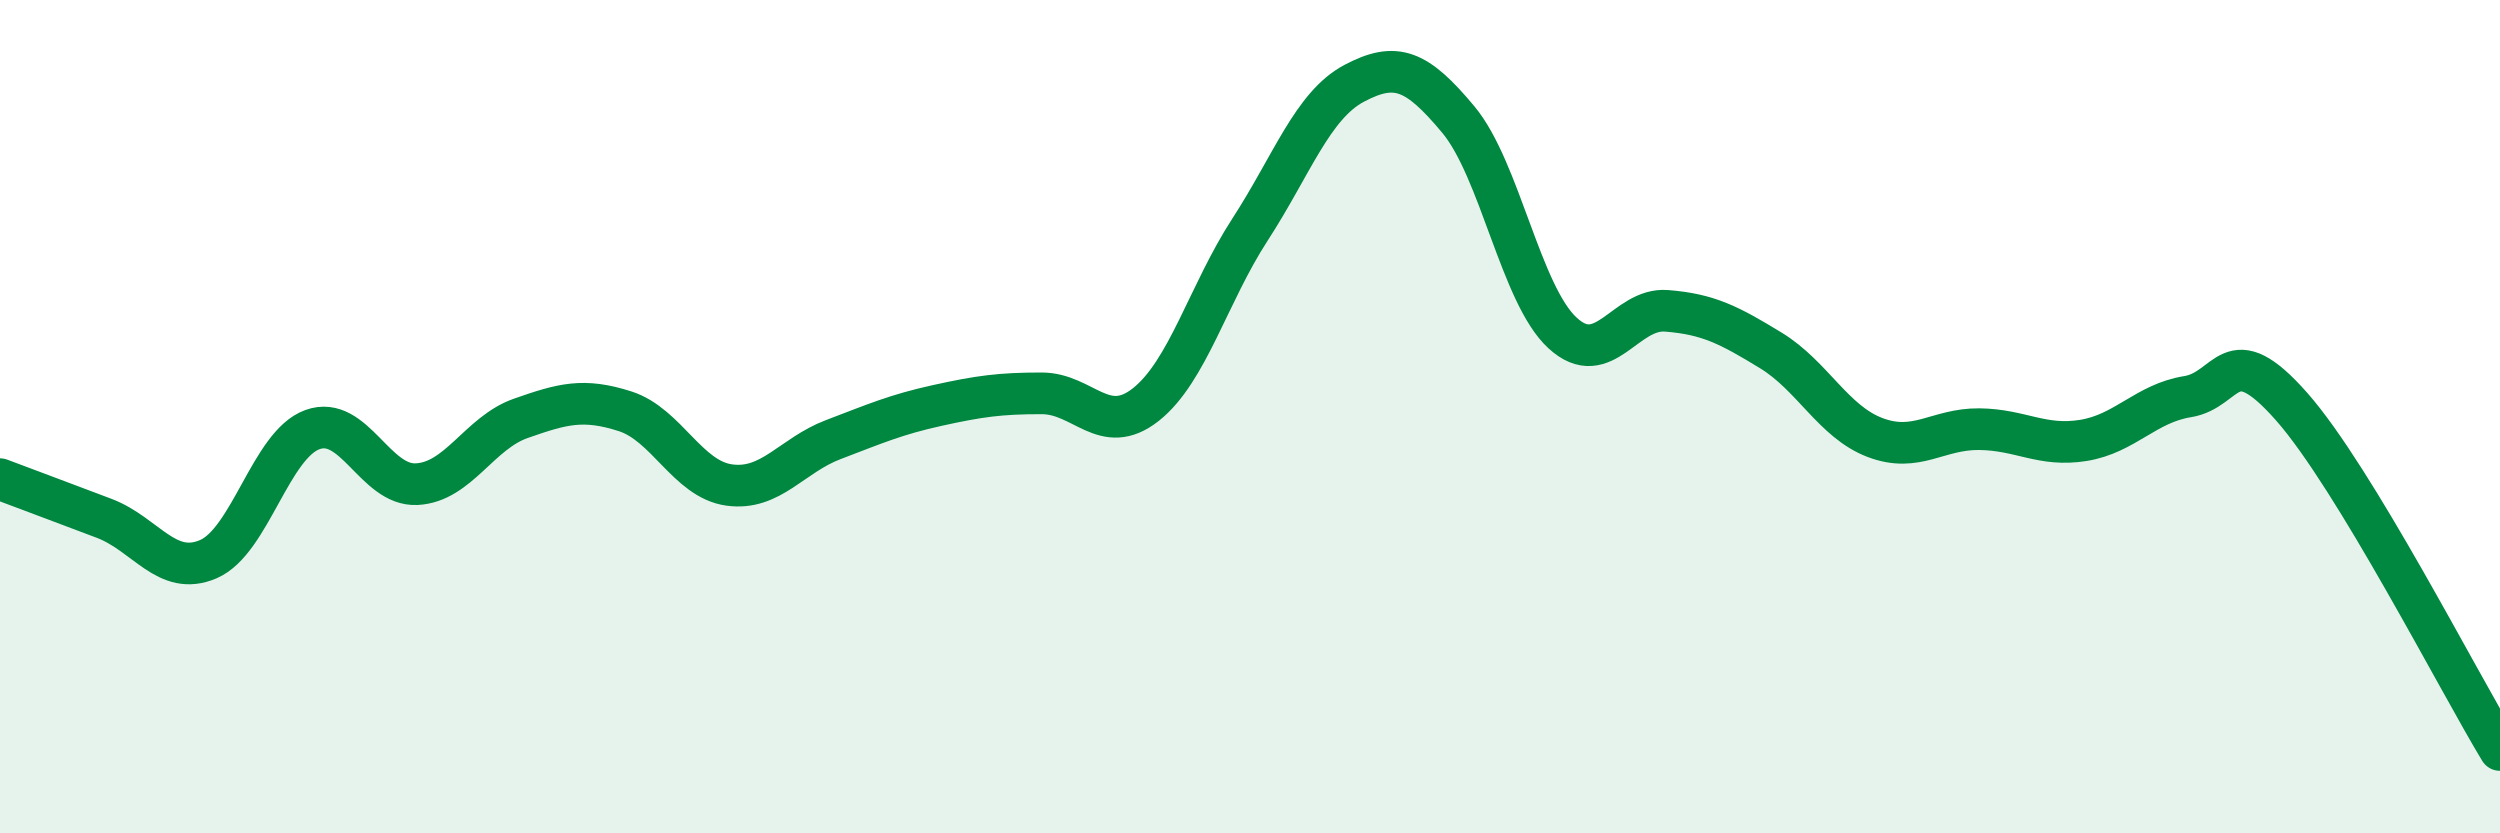 
    <svg width="60" height="20" viewBox="0 0 60 20" xmlns="http://www.w3.org/2000/svg">
      <path
        d="M 0,11.5 C 0.5,11.69 1.5,12.06 2.5,12.44 C 3.5,12.82 4,13.85 5,13.42 C 6,12.99 6.5,10.67 7.5,10.31 C 8.5,9.95 9,11.67 10,11.62 C 11,11.57 11.5,10.39 12.5,10.04 C 13.5,9.69 14,9.55 15,9.87 C 16,10.19 16.5,11.5 17.5,11.64 C 18.5,11.78 19,10.93 20,10.55 C 21,10.17 21.5,9.95 22.5,9.73 C 23.5,9.51 24,9.44 25,9.44 C 26,9.44 26.5,10.5 27.5,9.71 C 28.5,8.92 29,7.05 30,5.51 C 31,3.97 31.5,2.53 32.5,2 C 33.5,1.47 34,1.67 35,2.87 C 36,4.07 36.5,7.07 37.5,7.99 C 38.5,8.91 39,7.38 40,7.46 C 41,7.54 41.5,7.8 42.5,8.41 C 43.5,9.02 44,10.12 45,10.5 C 46,10.88 46.5,10.29 47.5,10.3 C 48.5,10.31 49,10.73 50,10.57 C 51,10.41 51.5,9.68 52.5,9.52 C 53.5,9.36 53.5,8.06 55,9.76 C 56.5,11.46 59,16.35 60,18L60 20L0 20Z"
        fill="#008740"
        opacity="0.1"
        stroke-linecap="round"
        stroke-linejoin="round"
      />
      <path
        d="M 0,11.5 C 0.5,11.69 1.5,12.06 2.5,12.44 C 3.5,12.82 4,13.85 5,13.42 C 6,12.99 6.5,10.67 7.5,10.31 C 8.5,9.95 9,11.67 10,11.62 C 11,11.57 11.5,10.39 12.5,10.04 C 13.5,9.69 14,9.55 15,9.87 C 16,10.19 16.5,11.5 17.5,11.64 C 18.5,11.78 19,10.93 20,10.55 C 21,10.17 21.5,9.95 22.5,9.73 C 23.5,9.51 24,9.44 25,9.44 C 26,9.44 26.5,10.5 27.5,9.71 C 28.5,8.92 29,7.05 30,5.51 C 31,3.97 31.5,2.53 32.5,2 C 33.5,1.47 34,1.67 35,2.87 C 36,4.07 36.5,7.07 37.5,7.99 C 38.5,8.91 39,7.38 40,7.46 C 41,7.54 41.5,7.8 42.5,8.41 C 43.5,9.02 44,10.12 45,10.5 C 46,10.88 46.5,10.29 47.5,10.3 C 48.5,10.31 49,10.73 50,10.57 C 51,10.41 51.5,9.68 52.5,9.52 C 53.5,9.36 53.5,8.06 55,9.76 C 56.5,11.46 59,16.35 60,18"
        stroke="#008740"
        stroke-width="1"
        fill="none"
        stroke-linecap="round"
        stroke-linejoin="round"
      />
    </svg>
  